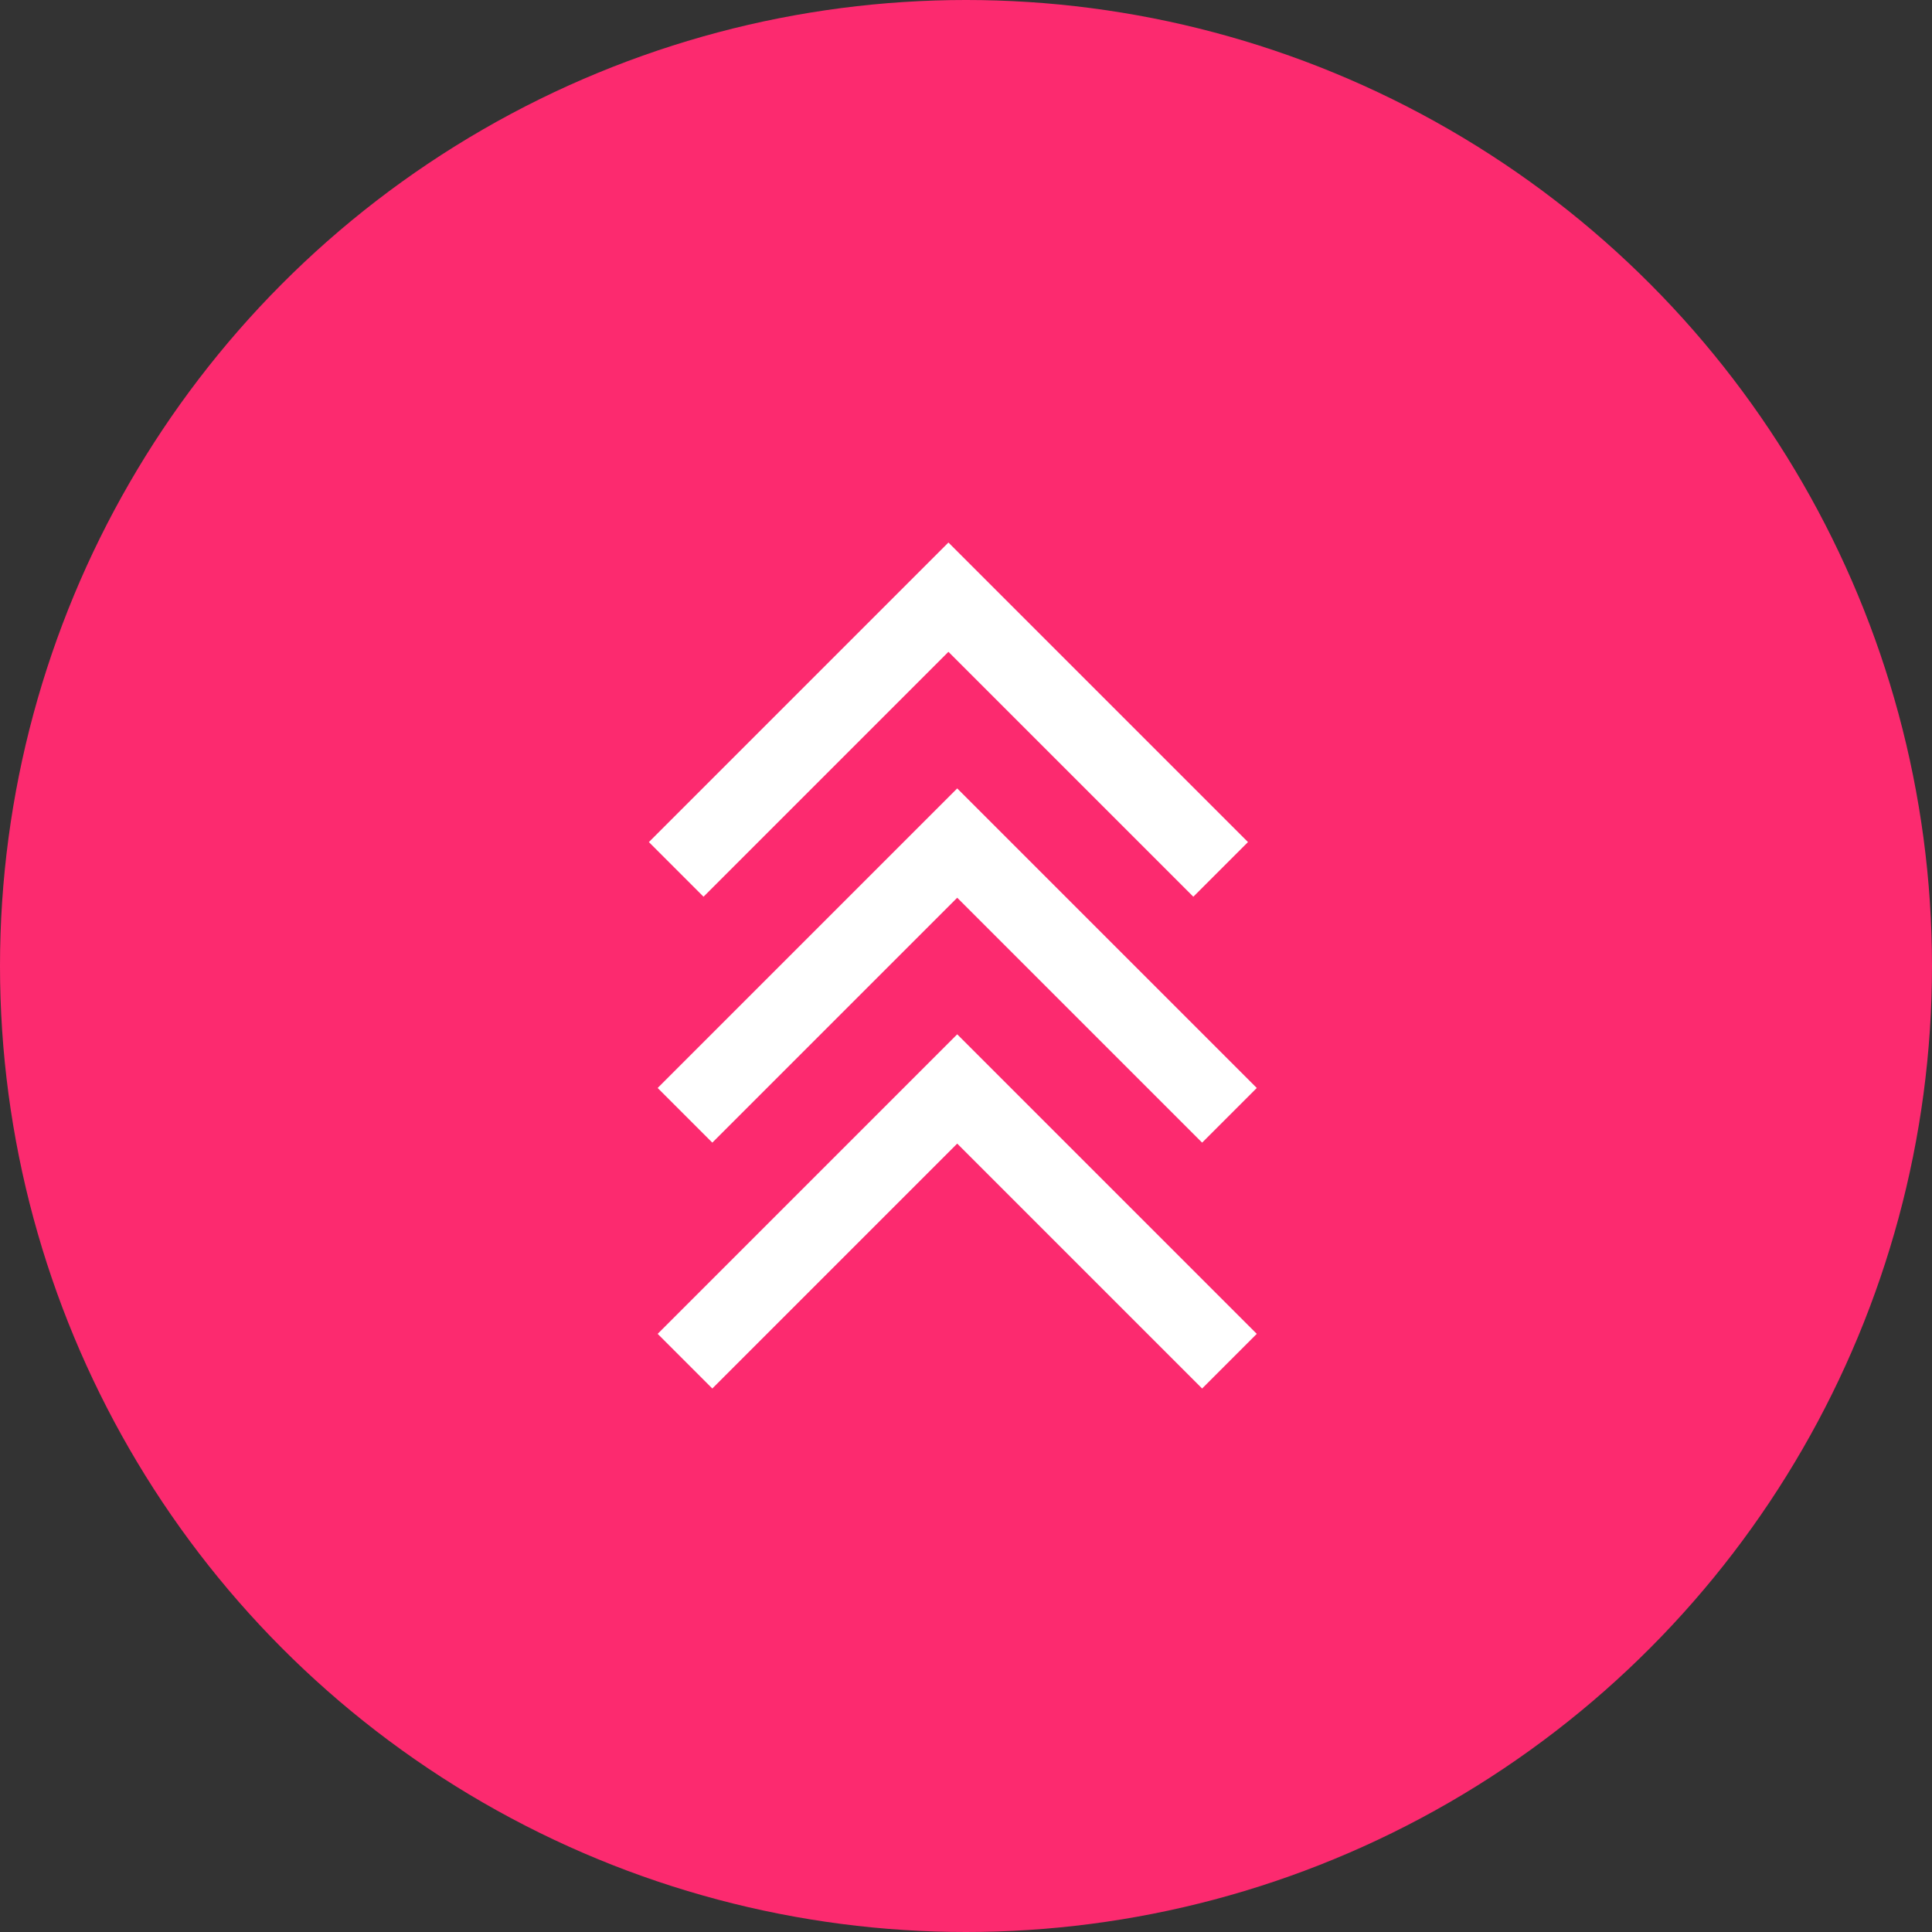 <svg fill="none" height="75" viewBox="0 0 75 75" width="75" xmlns="http://www.w3.org/2000/svg"><rect x="0" y="0" width="75" height="75" fill="#333333" stroke="none"/><circle cx="37.5" cy="37.5" fill="#fc2a6f" r="37.5"/><g stroke="#fff" stroke-width="3"><path d="m26.25 33.75 10.568-10.568 10.568 10.568"/><path d="m26.591 43.296 10.568-10.568 10.568 10.568"/><path d="m26.591 52.841 10.568-10.568 10.568 10.568"/></g></svg>